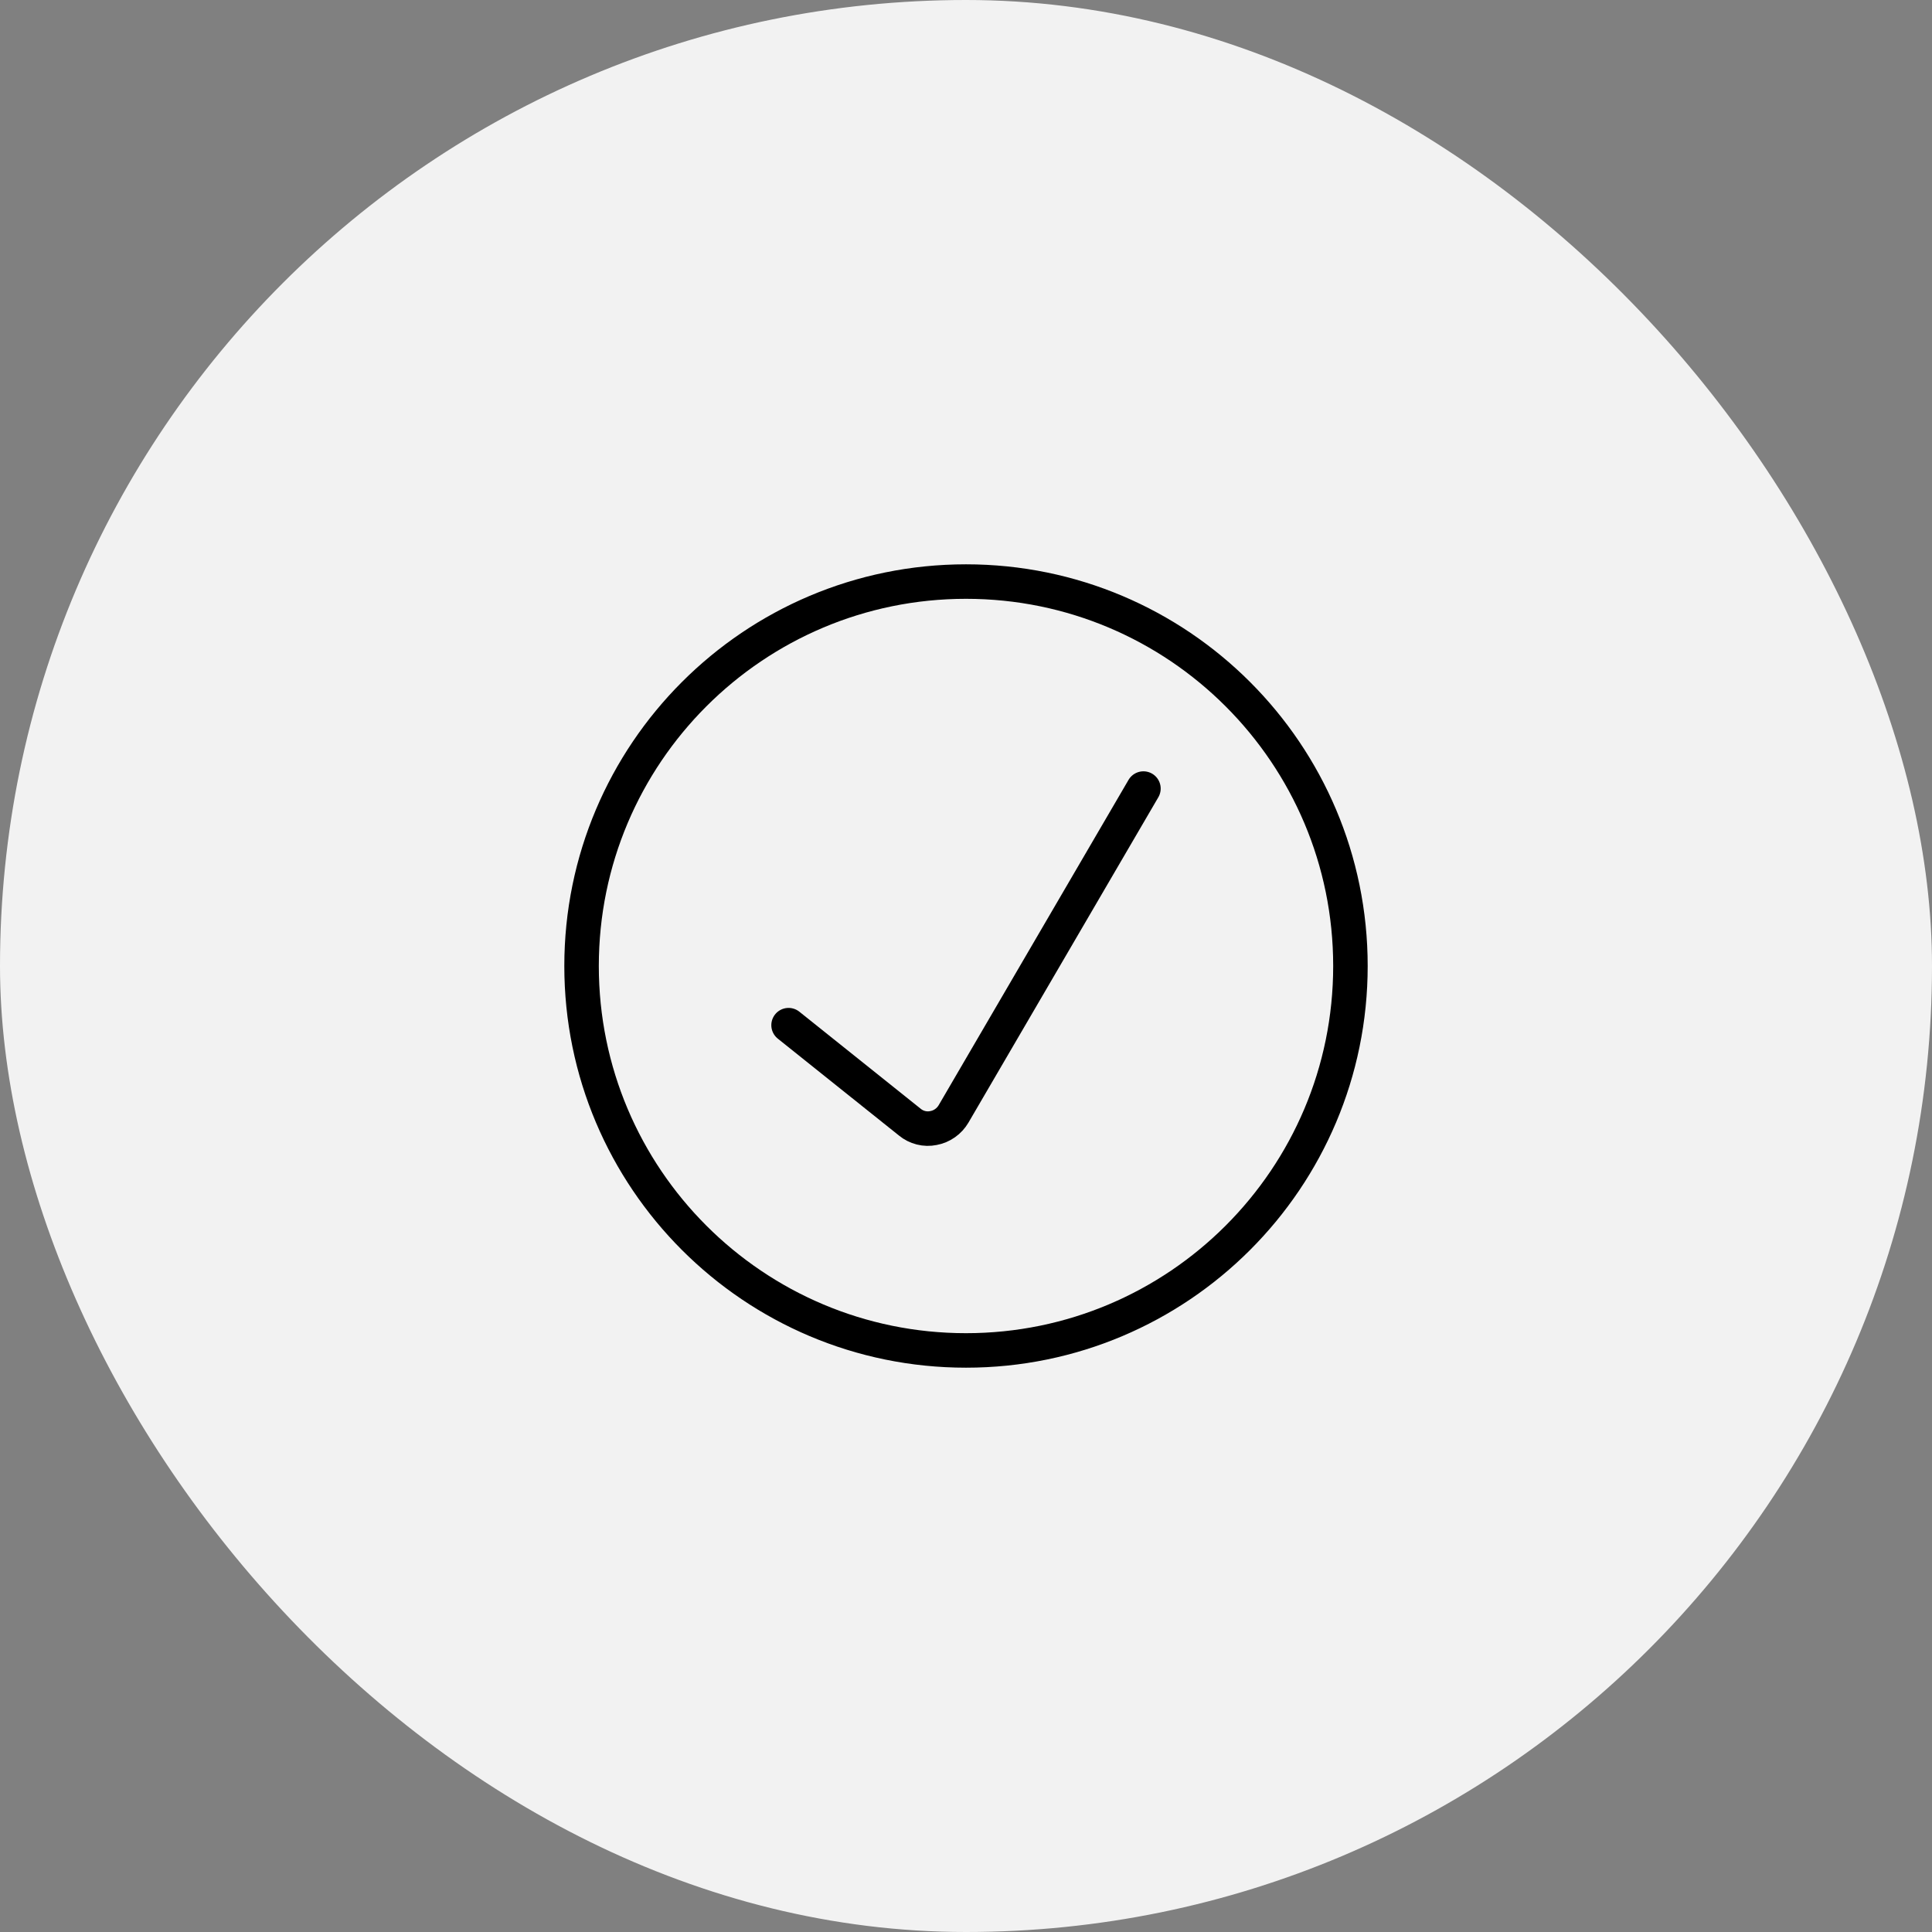 <?xml version="1.0" encoding="UTF-8"?> <svg xmlns="http://www.w3.org/2000/svg" width="56" height="56" viewBox="0 0 56 56" fill="none"><rect x="0" y="0" width="56" height="56" fill="#808080" stroke="none"/><rect width="56" height="56" rx="28" fill="#F2F2F2"></rect><g clip-path="url(#clip0_342_14314)"><path d="M22.857 29.715L26.372 32.526C26.466 32.604 26.576 32.659 26.695 32.689C26.814 32.719 26.937 32.722 27.057 32.697C27.178 32.675 27.293 32.626 27.393 32.555C27.494 32.484 27.578 32.392 27.64 32.286L33.143 22.857" stroke="black" stroke-linecap="round" stroke-linejoin="round"></path><path d="M28 39.143C34.154 39.143 39.143 34.154 39.143 28C39.143 21.846 34.154 16.857 28 16.857C21.846 16.857 16.857 21.846 16.857 28C16.857 34.154 21.846 39.143 28 39.143Z" stroke="black" stroke-linecap="round" stroke-linejoin="round"></path></g><defs><clipPath id="clip0_342_14314"><rect width="24" height="24" fill="white" transform="translate(16 16)"></rect></clipPath></defs></svg> 